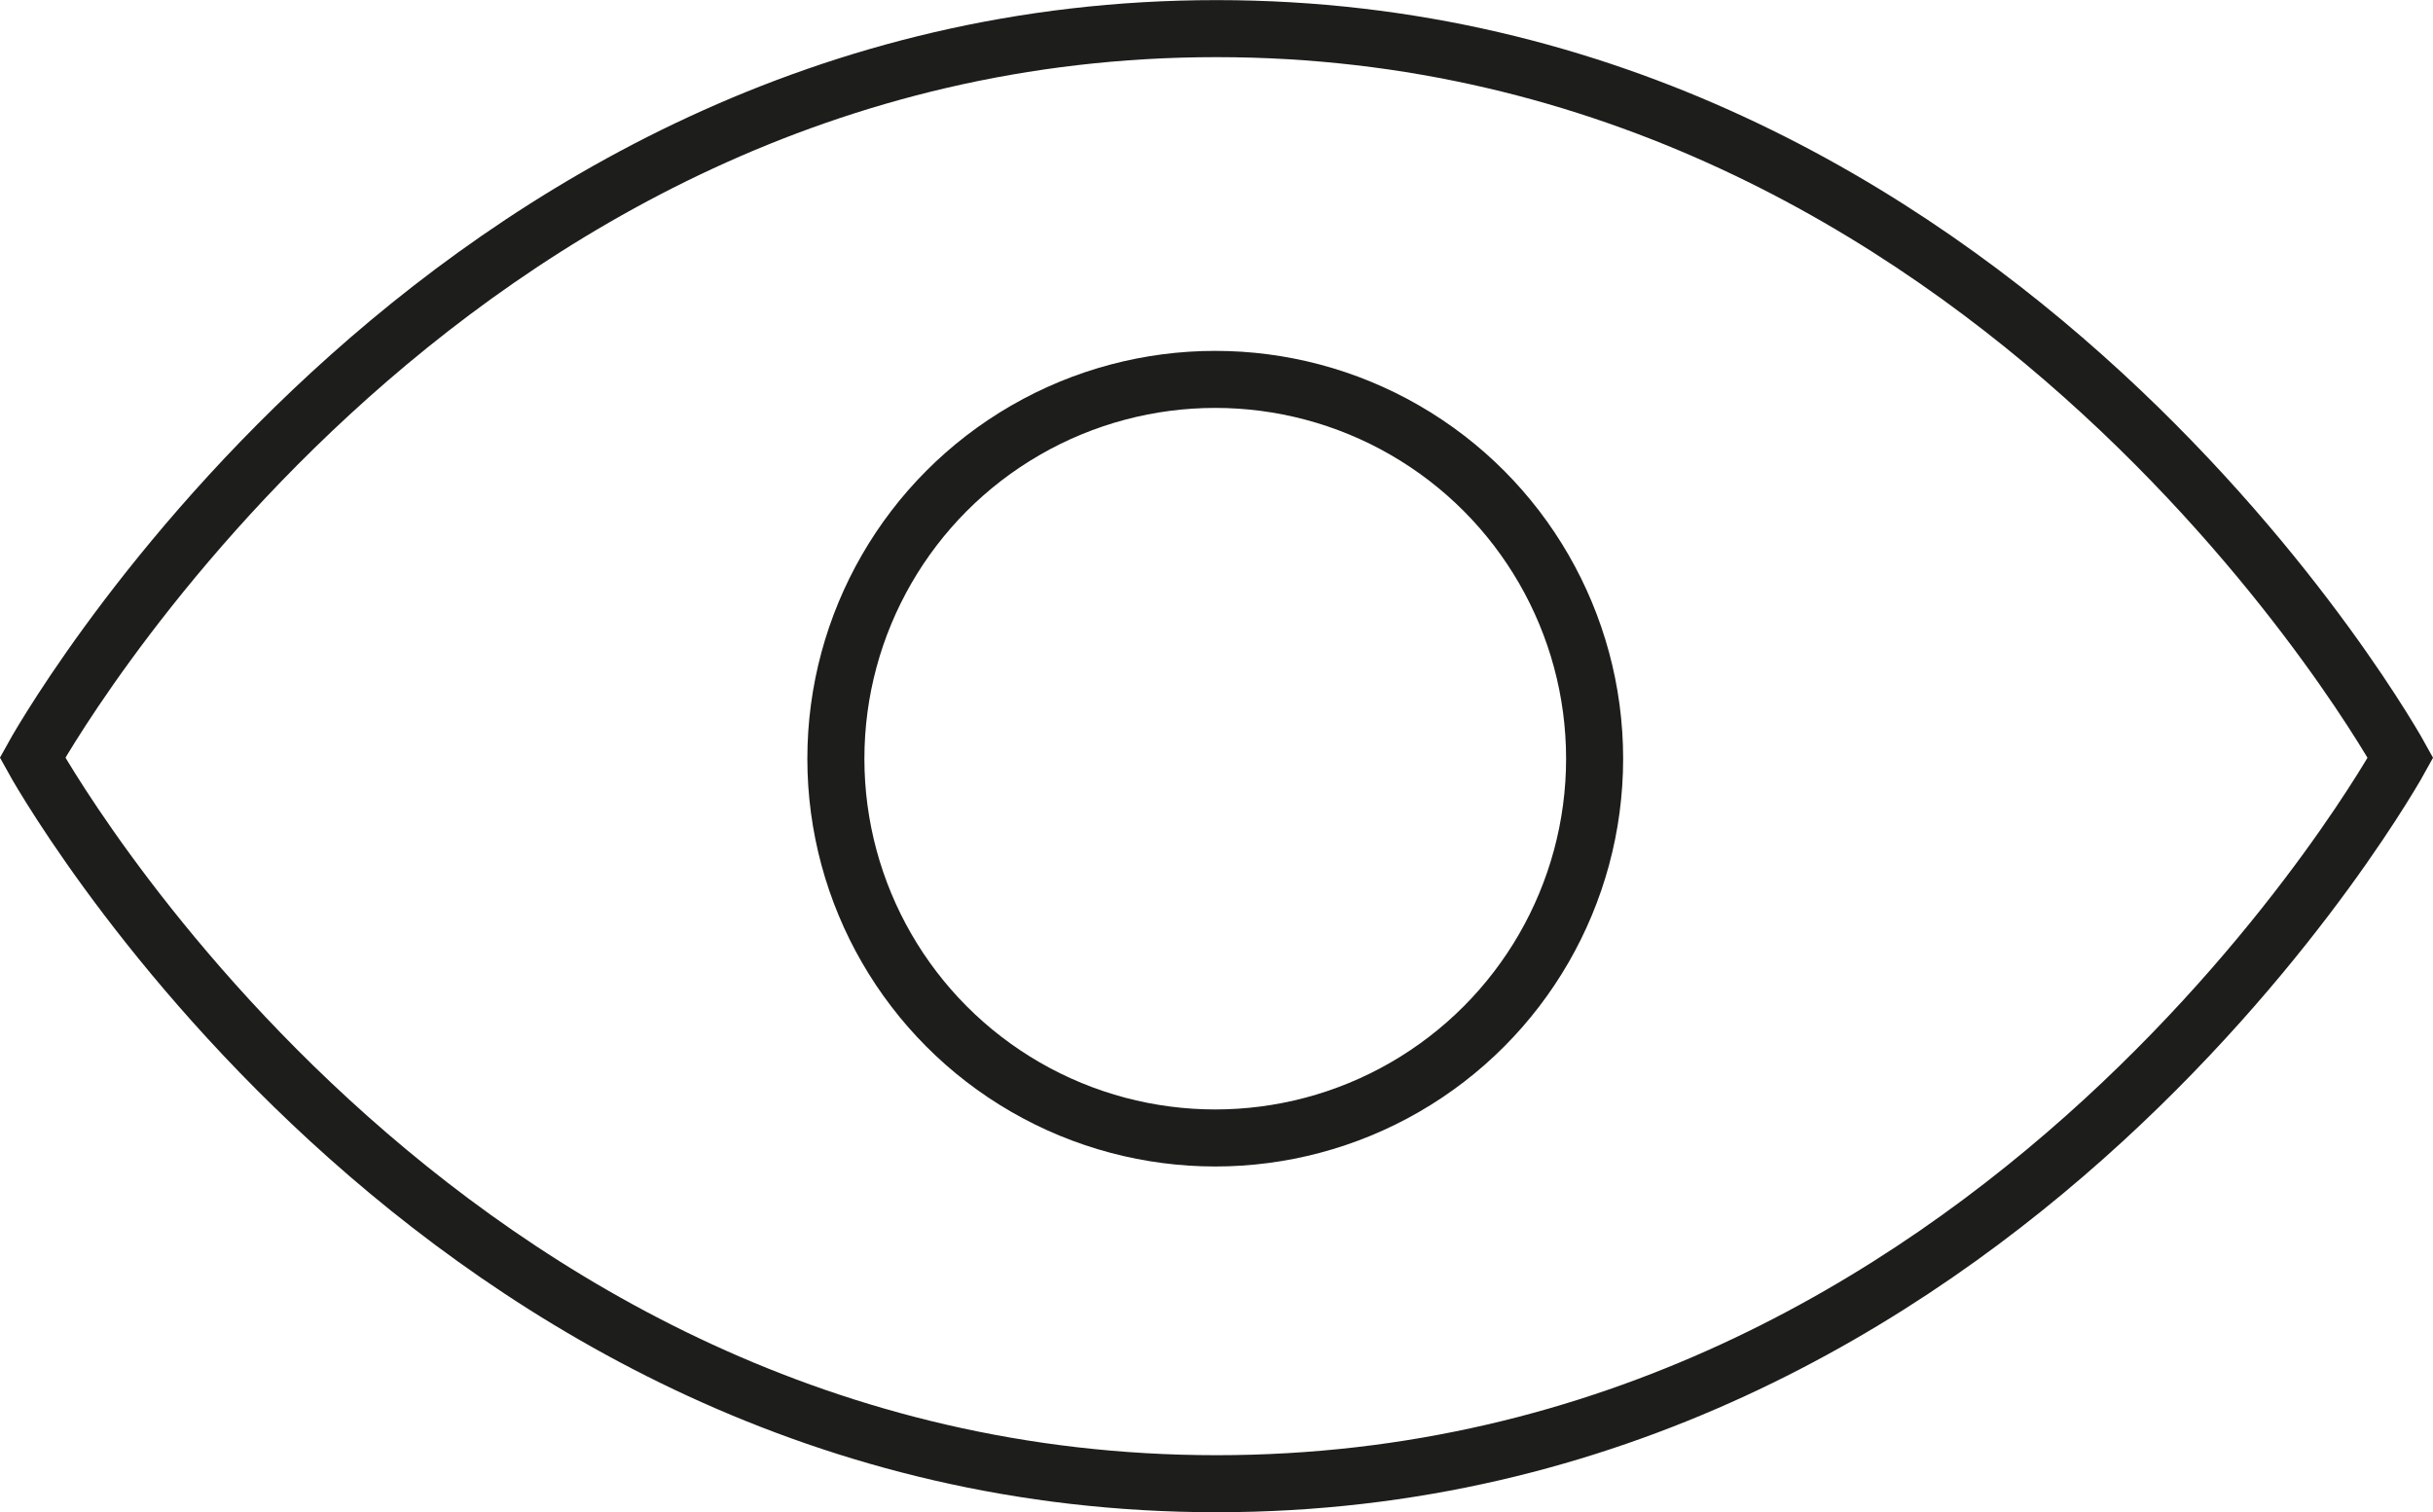 <svg id="Ebene_1" data-name="Ebene 1" xmlns="http://www.w3.org/2000/svg" viewBox="0 0 213.24 132.56"><path d="M389,684.91S424.15,621,492.77,621s103.77,63.92,103.77,63.92-34.94,63.64-103.77,63.64S389,684.91,389,684.91Z" transform="translate(-386.15 -618.49)" style="fill:none;stroke:#1d1d1b;stroke-miterlimit:10;stroke-width:5px"/><circle cx="106.51" cy="66.51" r="33.25" style="fill:none;stroke:#1d1d1b;stroke-miterlimit:10;stroke-width:5px"/></svg>